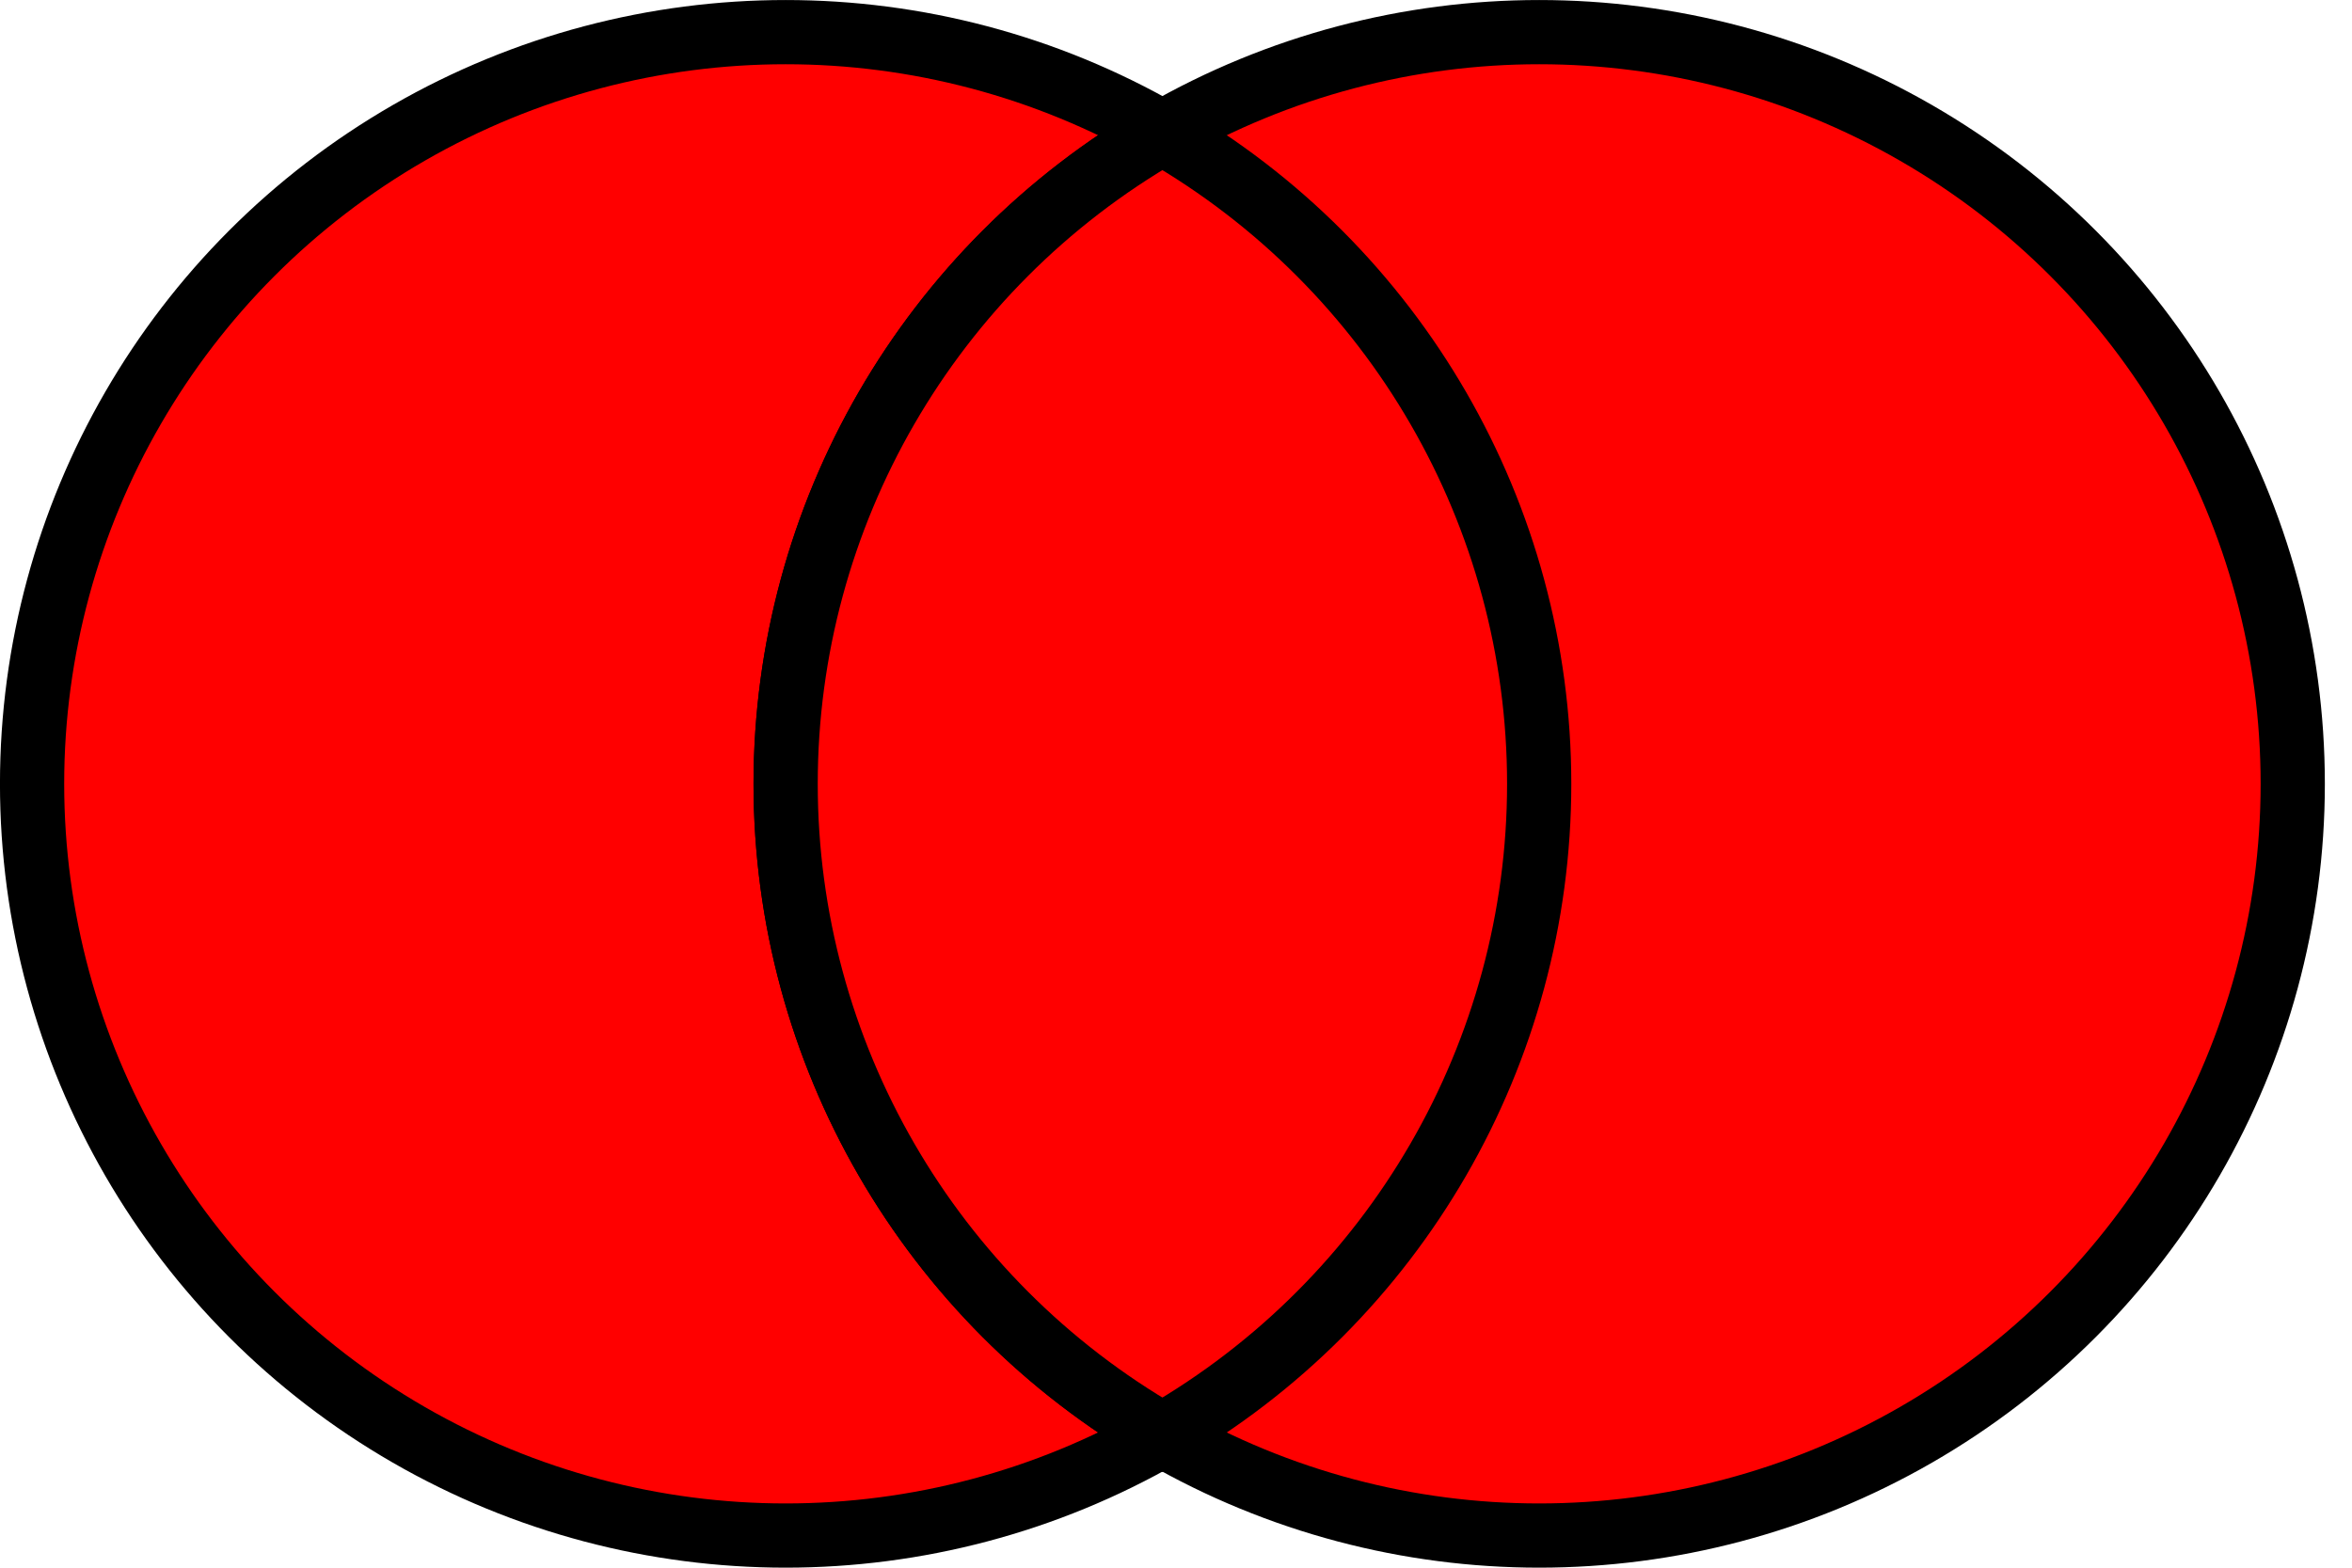 <?xml version="1.0" encoding="UTF-8" standalone="no"?>
<!-- Created with Inkscape (http://www.inkscape.org/) -->

<svg
   width="36"
   height="24"
   id="svg8621"
   sodipodi:version="0.32"
   inkscape:version="1.2 (dc2aedaf03, 2022-05-15)"
   sodipodi:docname="venn-union.svg"
   version="1.1"
   xmlns:inkscape="http://www.inkscape.org/namespaces/inkscape"
   xmlns:sodipodi="http://sodipodi.sourceforge.net/DTD/sodipodi-0.dtd"
   xmlns="http://www.w3.org/2000/svg"
   xmlns:svg="http://www.w3.org/2000/svg"
   xmlns:rdf="http://www.w3.org/1999/02/22-rdf-syntax-ns#"
   xmlns:cc="http://creativecommons.org/ns#"
   xmlns:dc="http://purl.org/dc/elements/1.1/">
  <defs
     id="defs3" />
  <sodipodi:namedview
     inkscape:document-units="mm"
     id="base"
     pagecolor="#ffffff"
     bordercolor="#666666"
     borderopacity="1.0"
     inkscape:pageopacity="0.0"
     inkscape:pageshadow="2"
     inkscape:zoom="10.699642"
     inkscape:cx="16.542609"
     inkscape:cy="22.056813"
     inkscape:current-layer="layer1"
     inkscape:window-width="1417"
     inkscape:window-height="951"
     inkscape:window-x="96"
     inkscape:window-y="32"
     showborder="true"
     borderlayer="top"
     inkscape:showpageshadow="0"
     inkscape:pagecheckerboard="1"
     inkscape:deskcolor="#d1d1d1"
     showgrid="false"
     inkscape:window-maximized="0" />
  <g
     inkscape:label="Layer 1"
     inkscape:groupmode="layer"
     id="layer1"
     transform="translate(0.207,0.207)">
    <ellipse
       cx="11.818"
       cy="11.793"
       id="circle1312"
       style="fill:#ff0000;fill-opacity:1;stroke:#000000;stroke-width:0.983;stroke-miterlimit:4;stroke-dasharray:none;stroke-opacity:1"
       rx="11.534"
       ry="11.508" />
    <ellipse
       cx="23.352"
       cy="11.793"
       id="circle1316"
       style="fill:#ff0000;fill-opacity:1;stroke:#000000;stroke-width:0.983;stroke-miterlimit:4;stroke-dasharray:none;stroke-opacity:1"
       rx="11.534"
       ry="11.508" />
    <path
       d="m 17.585,1.826 c 3.568,2.056 5.767,5.855 5.767,9.967 0,4.112 -2.198,7.911 -5.767,9.967 -3.568,-2.056 -5.767,-5.855 -5.767,-9.967 0,-4.112 2.198,-7.911 5.767,-9.967"
       id="path1320"
       style="fill:#ff0000;fill-opacity:1;stroke:#000000;stroke-width:0.983;stroke-miterlimit:4;stroke-dasharray:none;stroke-opacity:1" />
  </g>
</svg>
